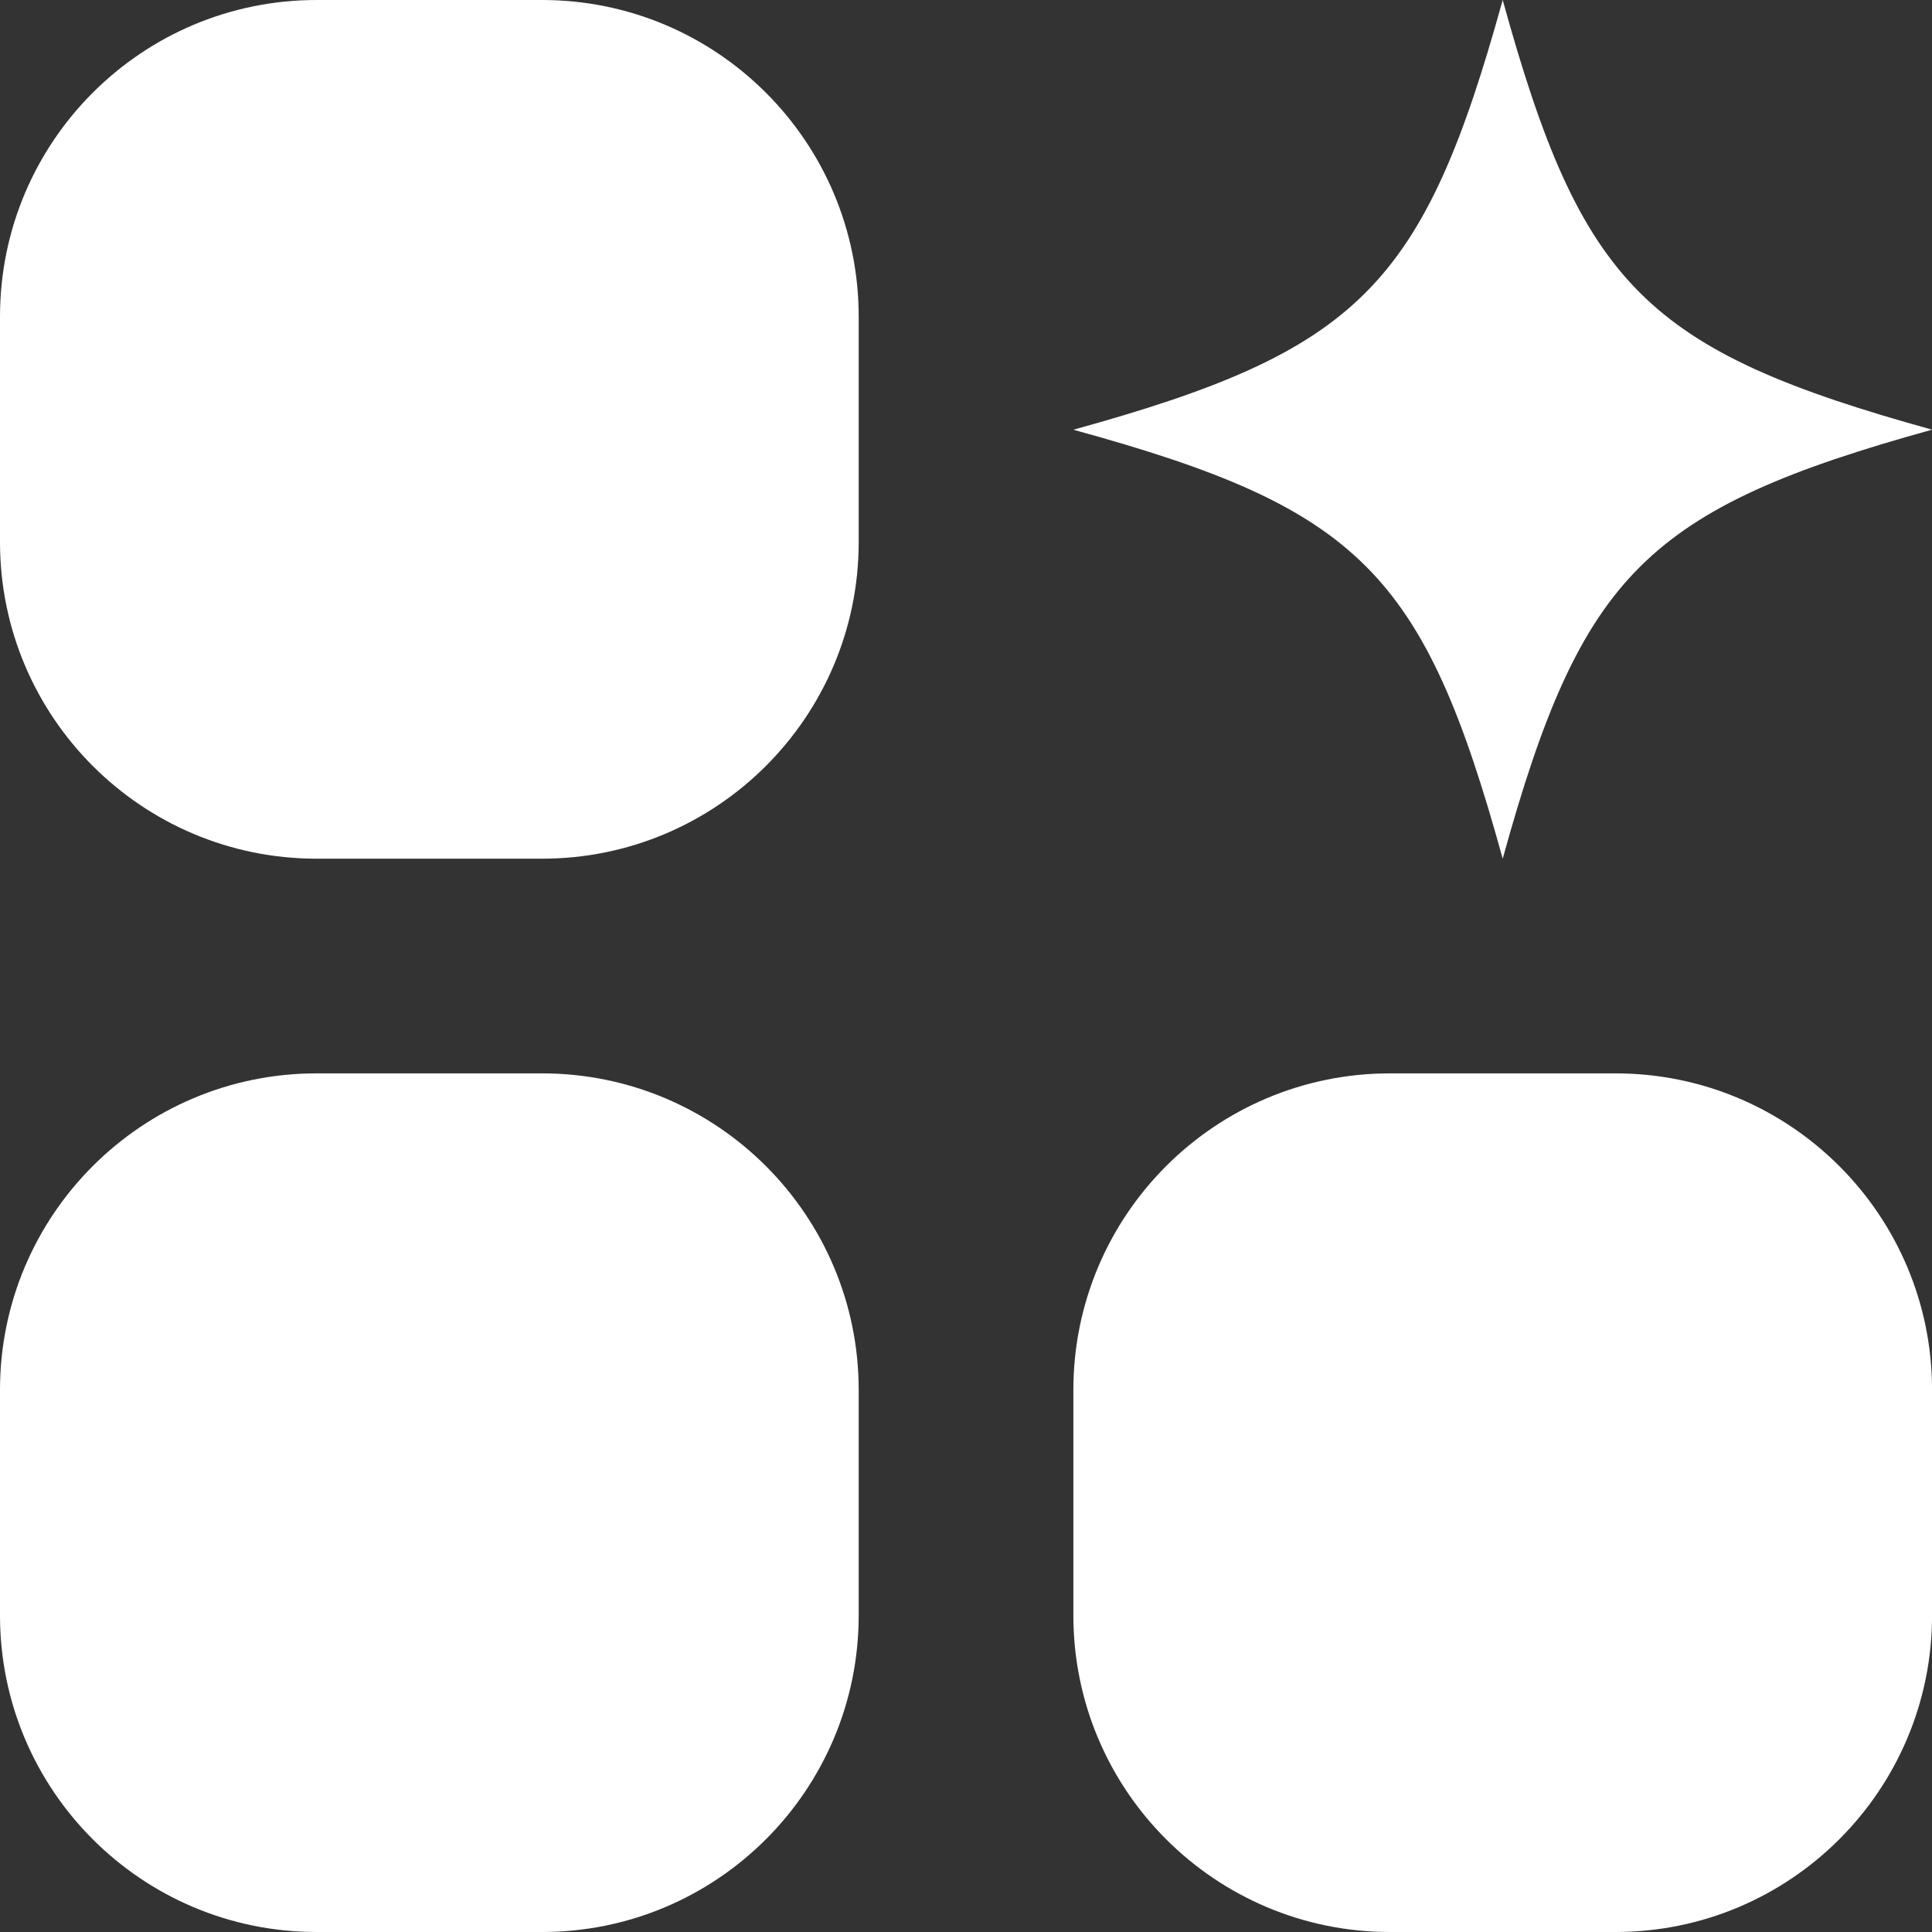 <svg width="35" height="35" viewBox="0 0 35 35" fill="none" xmlns="http://www.w3.org/2000/svg">
<rect x="0" y="0" width="35" height="35" fill="#333333" stroke="none"/>
<path d="M9.819 0H5.736C2.568 0 0 2.568 0 5.736V9.819C0 12.987 2.568 15.556 5.736 15.556H9.819C12.987 15.556 15.556 12.987 15.556 9.819V5.736C15.556 2.568 12.987 0 9.819 0Z" fill="white"/>
<path d="M9.819 19.445H5.736C2.568 19.445 0 22.013 0 25.181V29.264C0 32.432 2.568 35 5.736 35H9.819C12.987 35 15.556 32.432 15.556 29.264V25.181C15.556 22.013 12.987 19.445 9.819 19.445Z" fill="white"/>
<path d="M29.265 19.445H25.181C22.014 19.445 19.445 22.013 19.445 25.181V29.264C19.445 32.432 22.014 35 25.181 35H29.265C32.433 35 35.001 32.432 35.001 29.264V25.181C35.001 22.013 32.433 19.445 29.265 19.445Z" fill="white"/>
<path d="M35.001 7.784C32.411 8.501 30.826 9.158 29.712 10.266C28.598 11.374 27.939 12.961 27.223 15.556C25.793 10.369 24.634 9.208 19.445 7.785C24.625 6.354 25.784 5.193 27.223 0C28.653 5.185 29.813 6.346 35.001 7.784Z" fill="white"/>
</svg>
